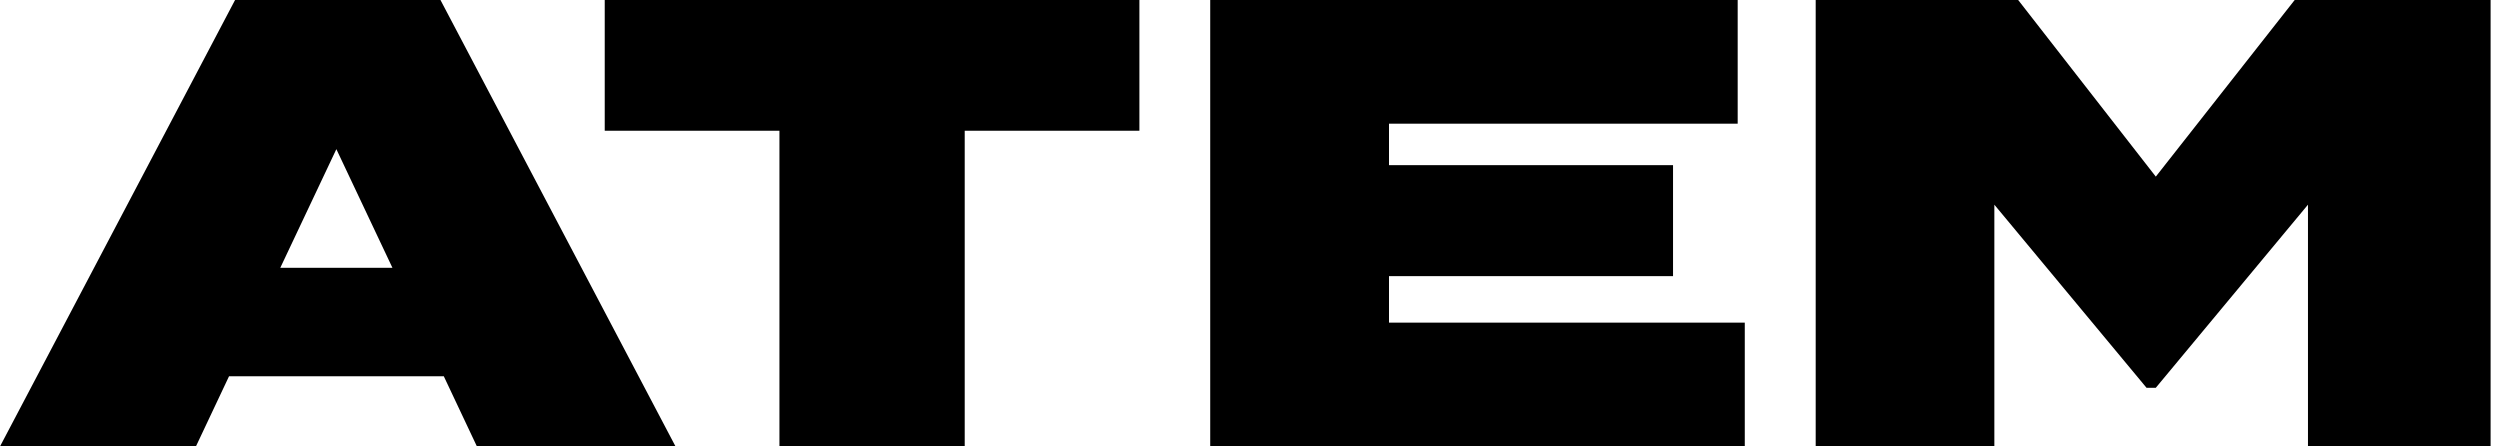 <svg width="112" height="20" viewBox="0 0 112 20" fill="none" xmlns="http://www.w3.org/2000/svg">
<g clip-path="url(#clip0_920_4910)">
<path d="M19.883 16.858H10.26L8.777 20H0L10.531 0H19.733L30.264 20H21.366L19.883 16.858ZM17.581 11.997L15.069 6.682L12.557 11.997H17.581Z" fill="black"/>
<path d="M51.045 5.857H43.219V20H34.919V5.857H27.092V0H51.045V5.857Z" fill="black"/>
<path d="M111.579 0V20H103.397V9.17L96.58 17.372H96.164L89.347 9.17V20H81.343V0H90.414L96.58 7.913L102.802 0H111.579Z" fill="black"/>
<path d="M77.319 14.454H62.227V12.371H74.105H74.952V7.399H74.105H72.295H62.227V5.541H76.996H77.675H77.848V0H77.675H76.996H54.218V20H77.319H78.166V14.454H77.319Z" fill="black"/>
</g>
<defs>
<clipPath id="clip0_920_4910">
<rect width="111.579" height="20" fill="white"/>
</clipPath>
</defs>
</svg>
